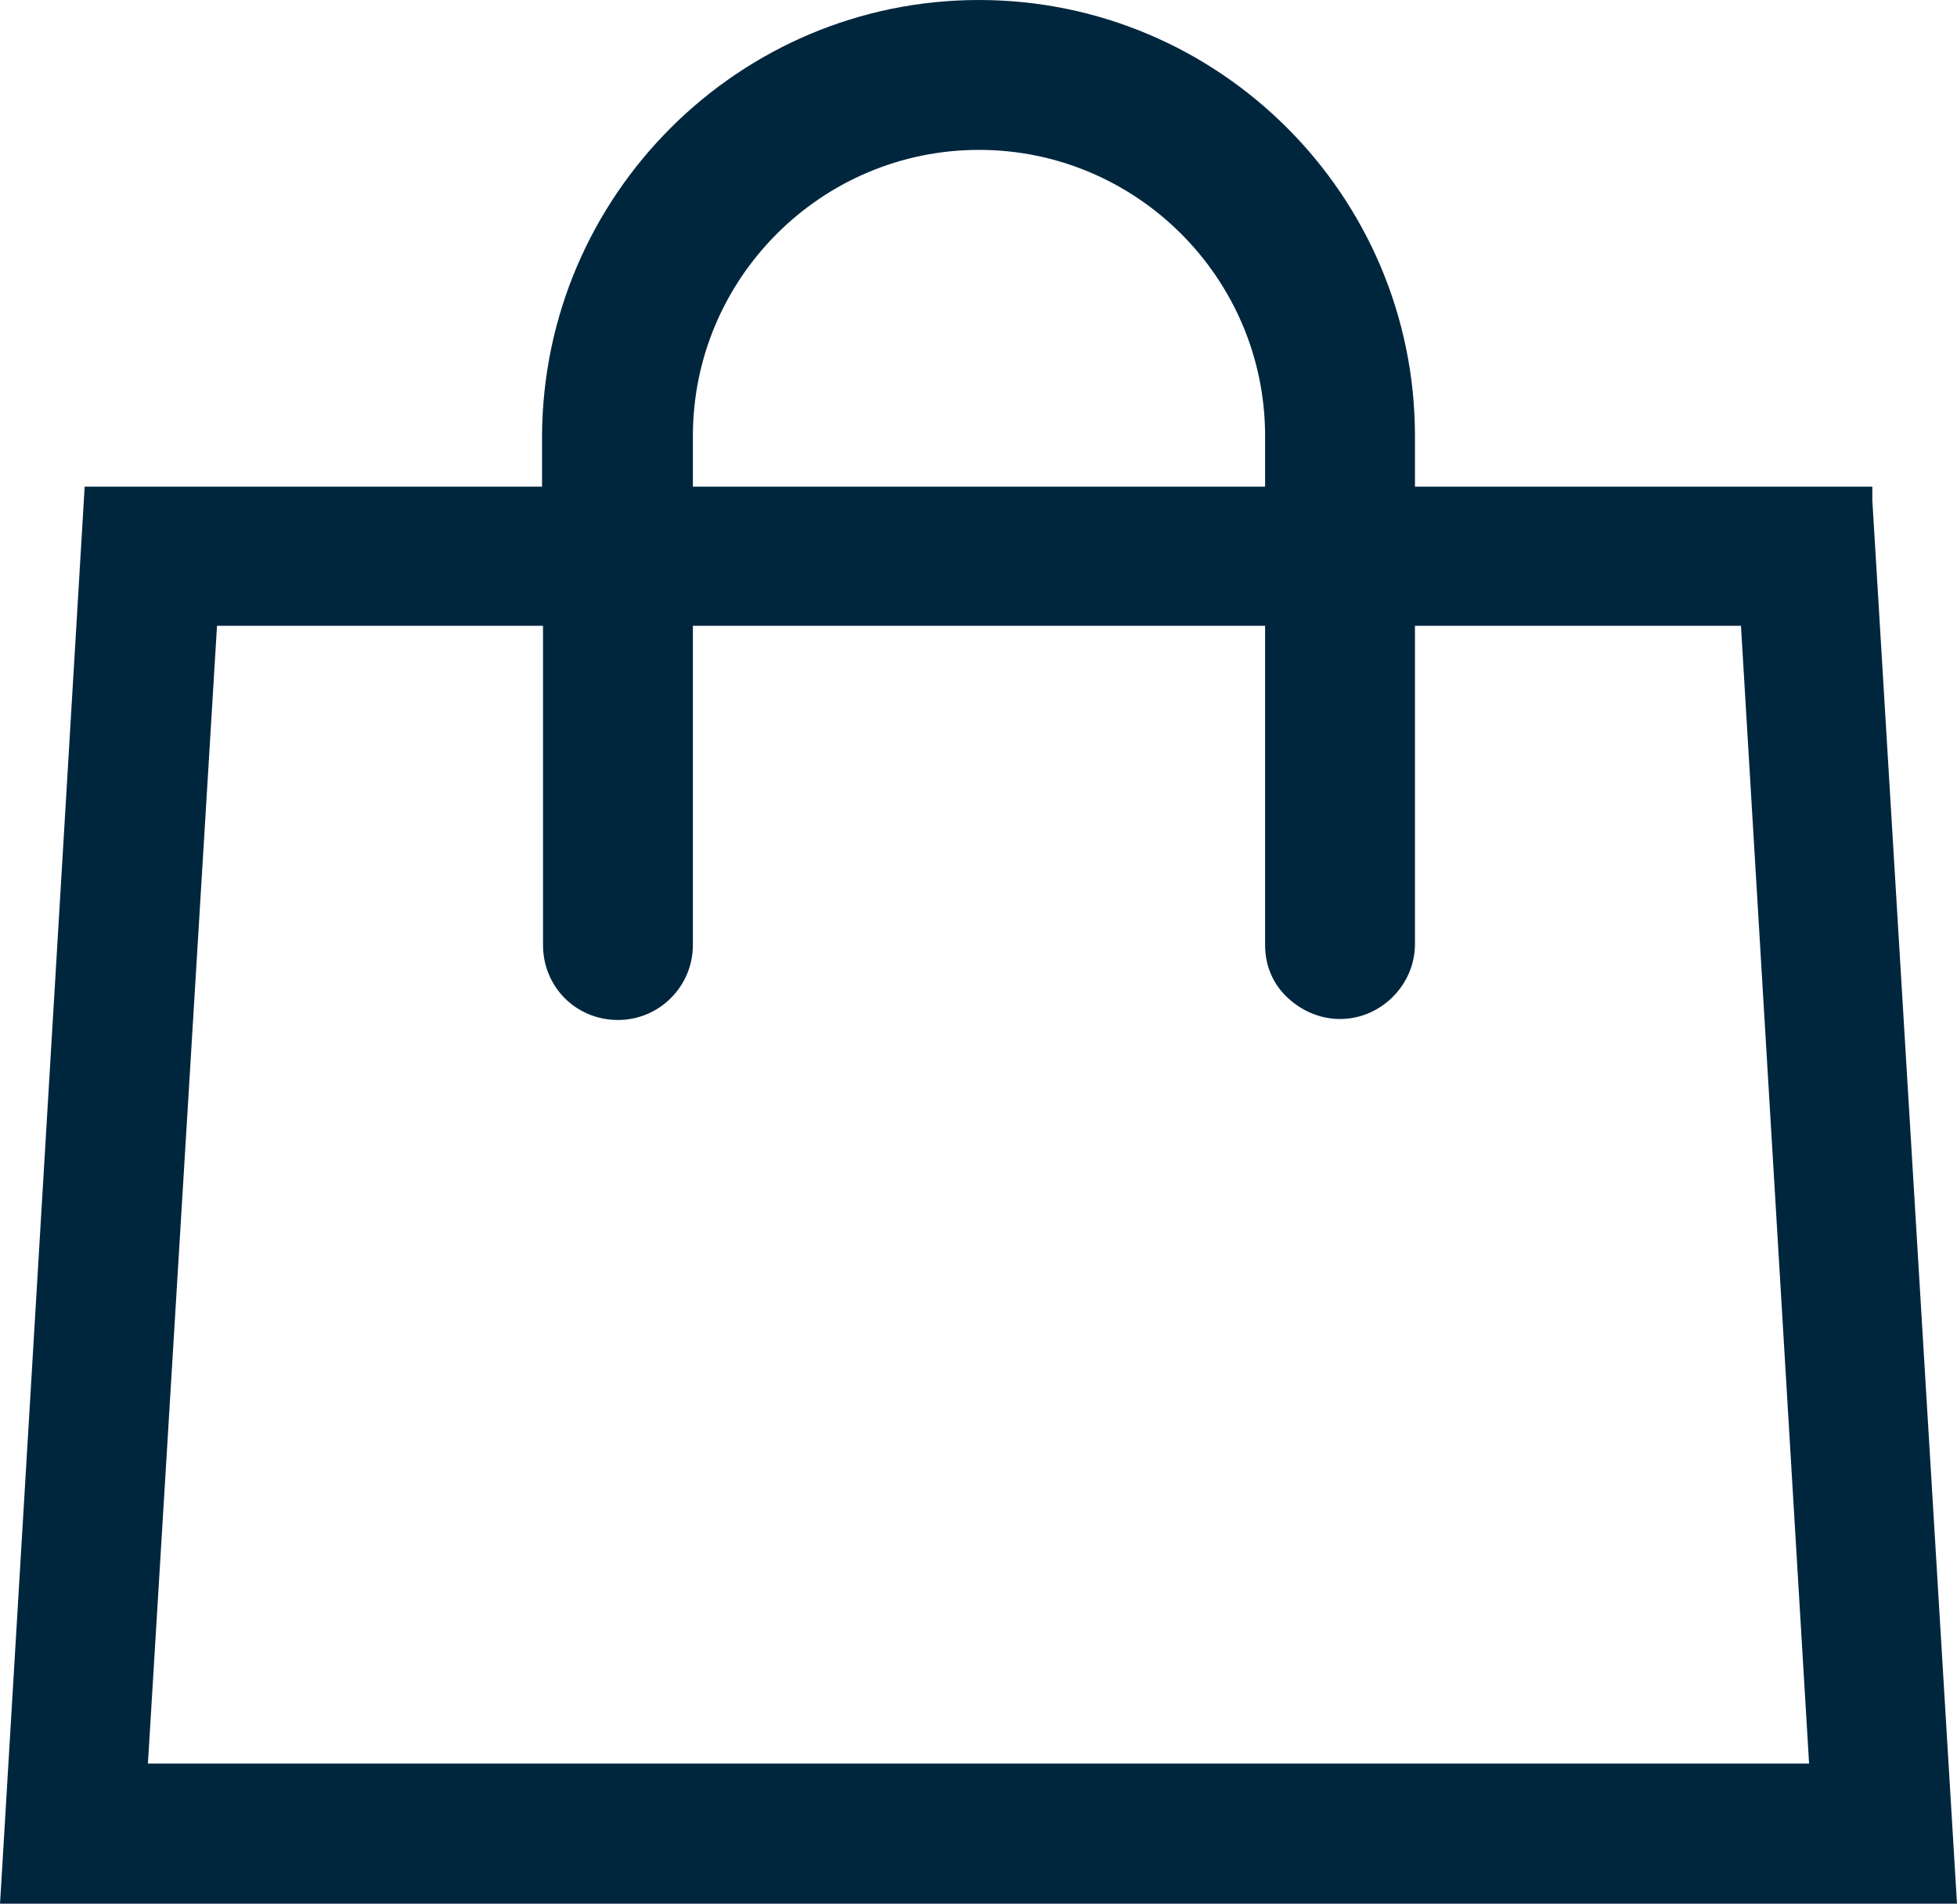 <?xml version="1.0" encoding="utf-8"?>
<!-- Generator: Adobe Illustrator 25.4.2, SVG Export Plug-In . SVG Version: 6.00 Build 0)  -->
<svg version="1.1" id="Ebene_1" xmlns="http://www.w3.org/2000/svg" xmlns:xlink="http://www.w3.org/1999/xlink" x="0px" y="0px"
	 viewBox="0 0 20.11 19.56" style="enable-background:new 0 0 20.11 19.56;" xml:space="preserve">
<style type="text/css">
	.st0{fill:#00263E;}
</style>
<path class="st0" d="M19.24,5.14L19.24,5h-4.7V4.48c0-2.47-2.01-4.48-4.48-4.48C7.59,0,5.58,2.01,5.57,4.48V5h-4.7L0.01,19.4
	L0,19.56h20.11L19.24,5.14z M13,5H7.12V4.48c0-1.62,1.32-2.94,2.94-2.94S13,2.86,13,4.48V5z M6.35,10.48
	C6.35,10.48,6.35,10.48,6.35,10.48c0.43,0,0.77-0.35,0.77-0.77V6.43H13v3.28c0,0.21,0.08,0.4,0.23,0.54
	c0.15,0.14,0.34,0.22,0.54,0.22c0,0,0,0,0,0c0.42,0,0.77-0.35,0.77-0.77V6.43h3.35l0.7,11.69H1.52L2.23,6.43h3.35v3.28
	C5.58,10.14,5.92,10.48,6.35,10.48z"/>
</svg>
